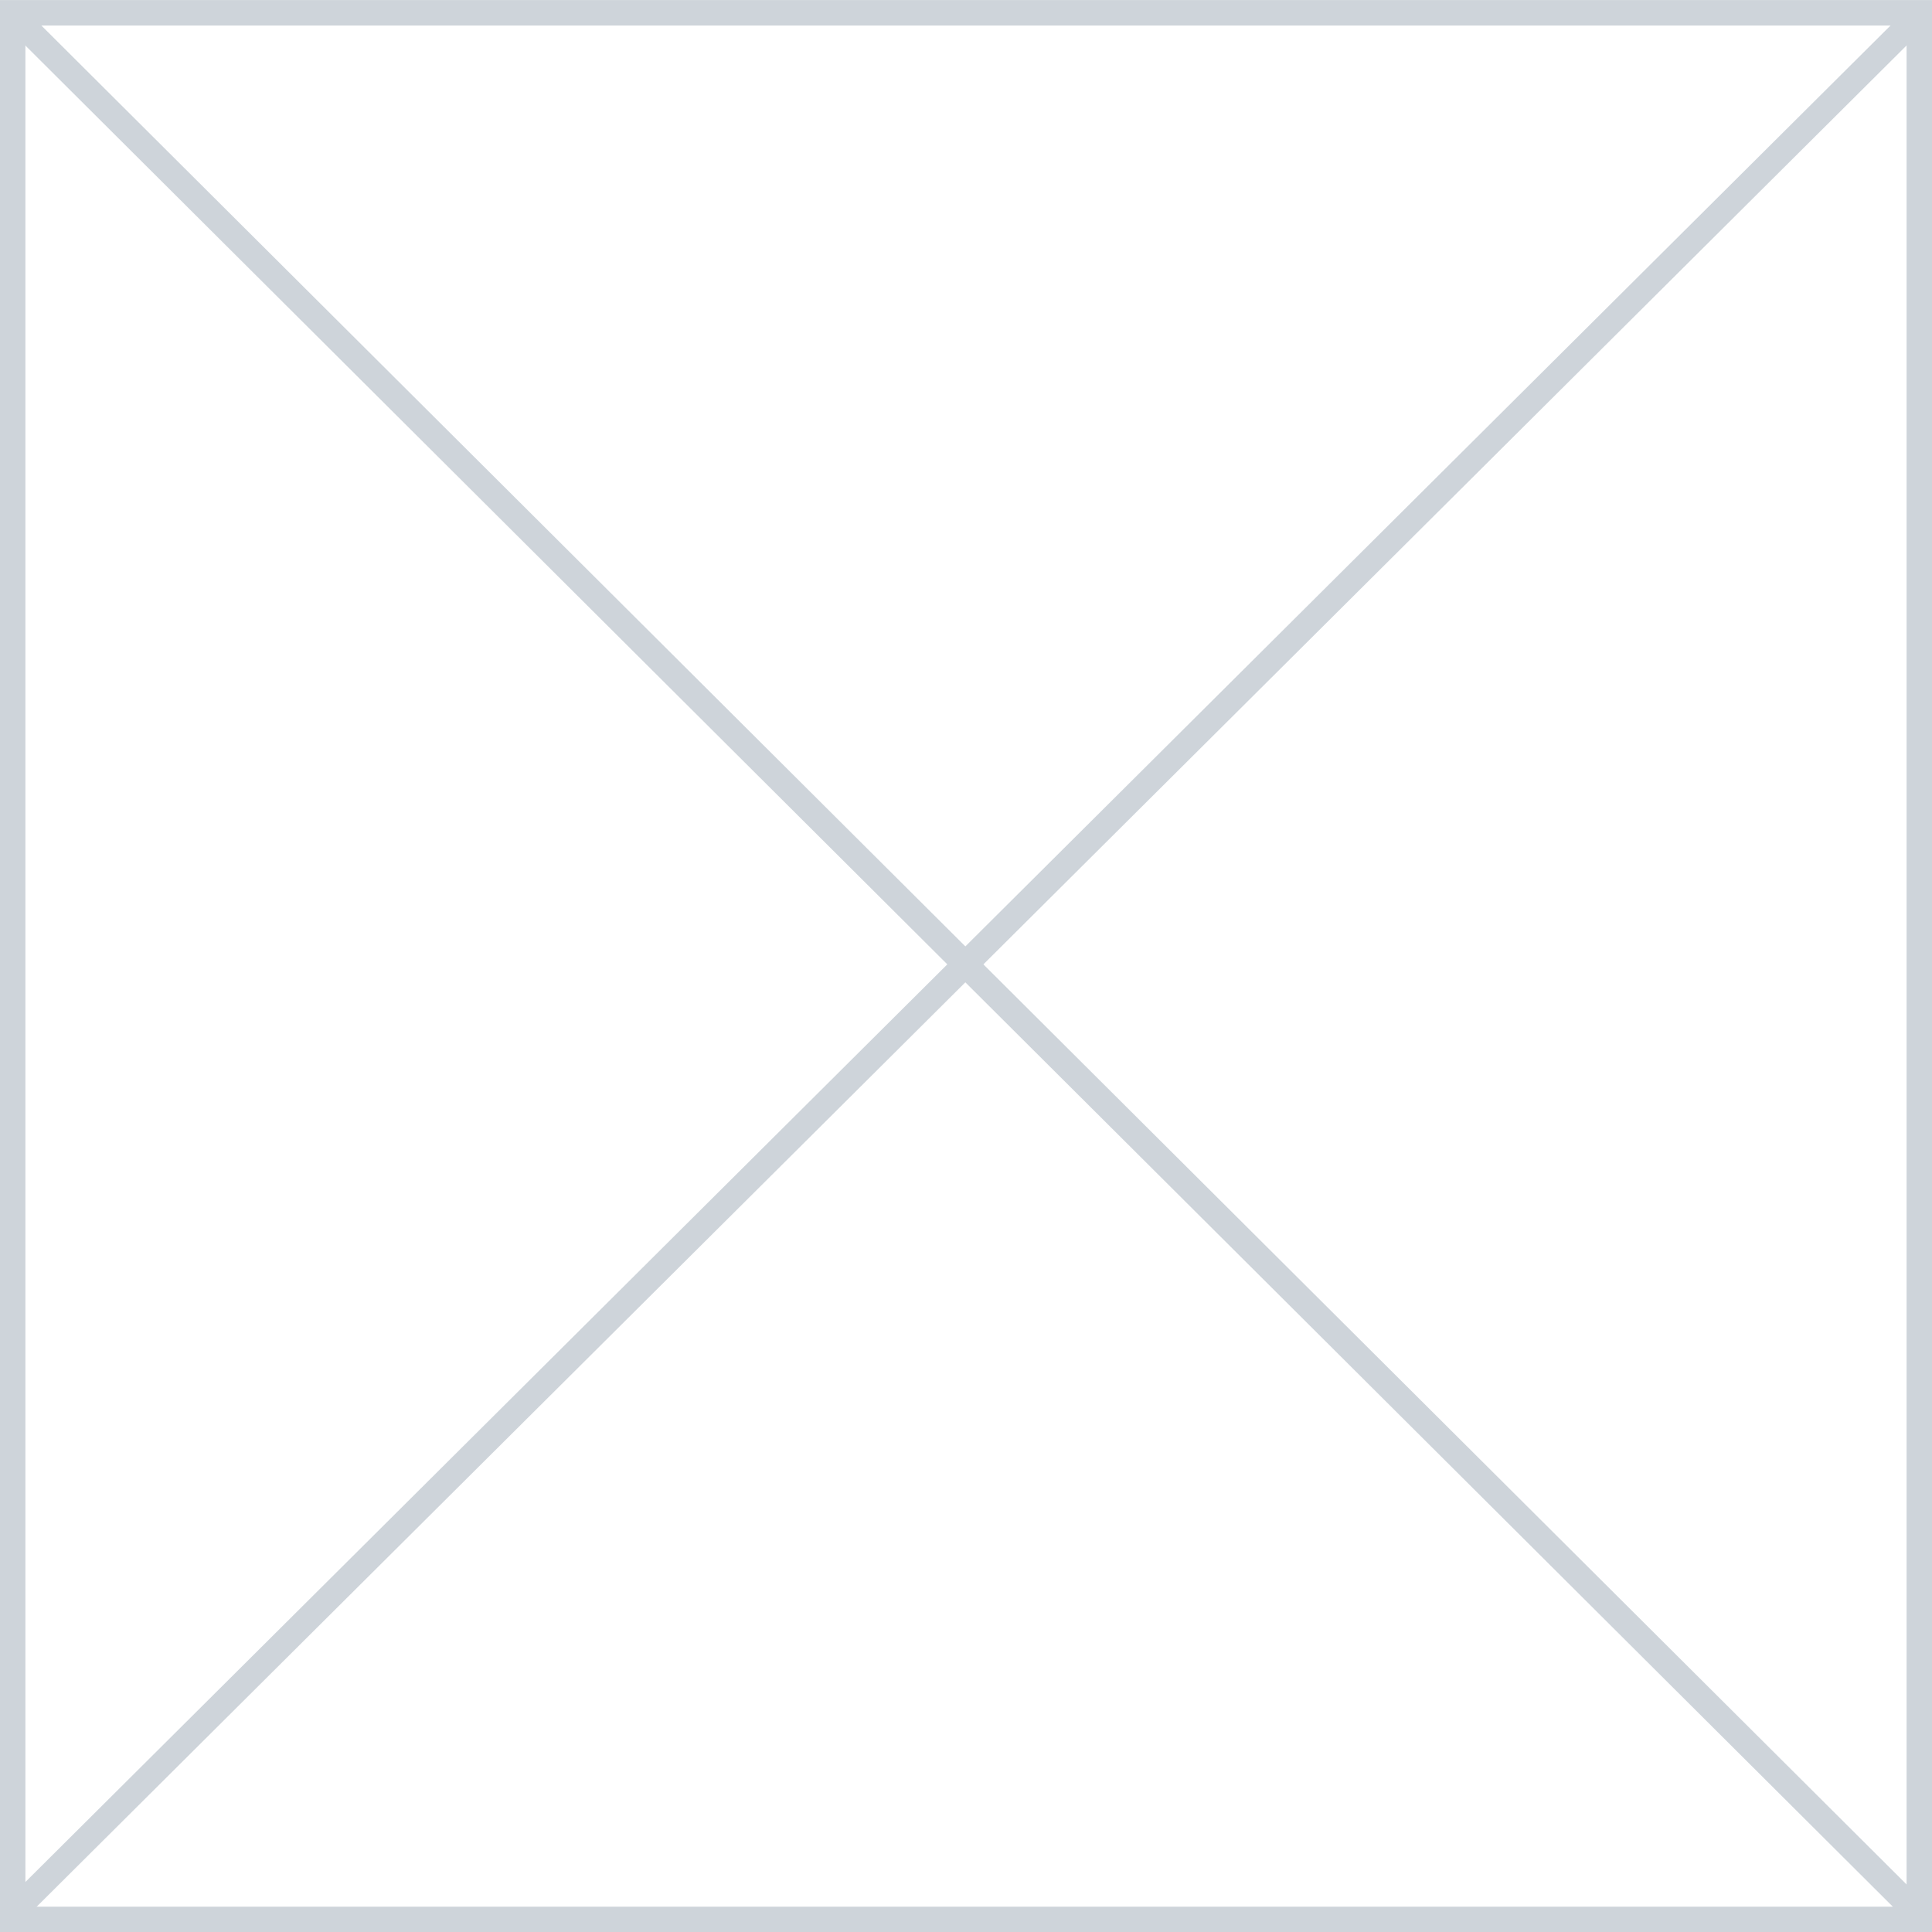 <?xml version="1.0" encoding="UTF-8" standalone="no"?>
<!-- Created with Inkscape (http://www.inkscape.org/) -->

<svg
        width="20.108mm"
        height="20.108mm"
        viewBox="0 0 20.108 20.108"
        version="1.1"
        id="svg5"
        xmlns="http://www.w3.org/2000/svg"
>
  <defs
     id="defs2" />
  <g
     id="layer1"
     transform="translate(-0.513,-0.771)">
    <rect
       style="fill:none;stroke:#ced4da;stroke-width:0.265;stroke-dasharray:none;stroke-opacity:1;fill-opacity:1"
       id="rect68"
       width="19.844"
       height="19.844"
       x="0.645"
       y="0.904" />
    <path
       style="fill:none;stroke:#ced4da;stroke-width:0.265;stroke-dasharray:none;stroke-opacity:1"
       d="M 0.688,0.969 20.552,20.766"
       id="path3873" />
    <path
       style="fill:none;stroke:#ced4da;stroke-width:0.265;stroke-dasharray:none;stroke-opacity:1"
       d="M 20.426,0.988 0.587,20.735"
       id="path3875" />
  </g>
</svg>
